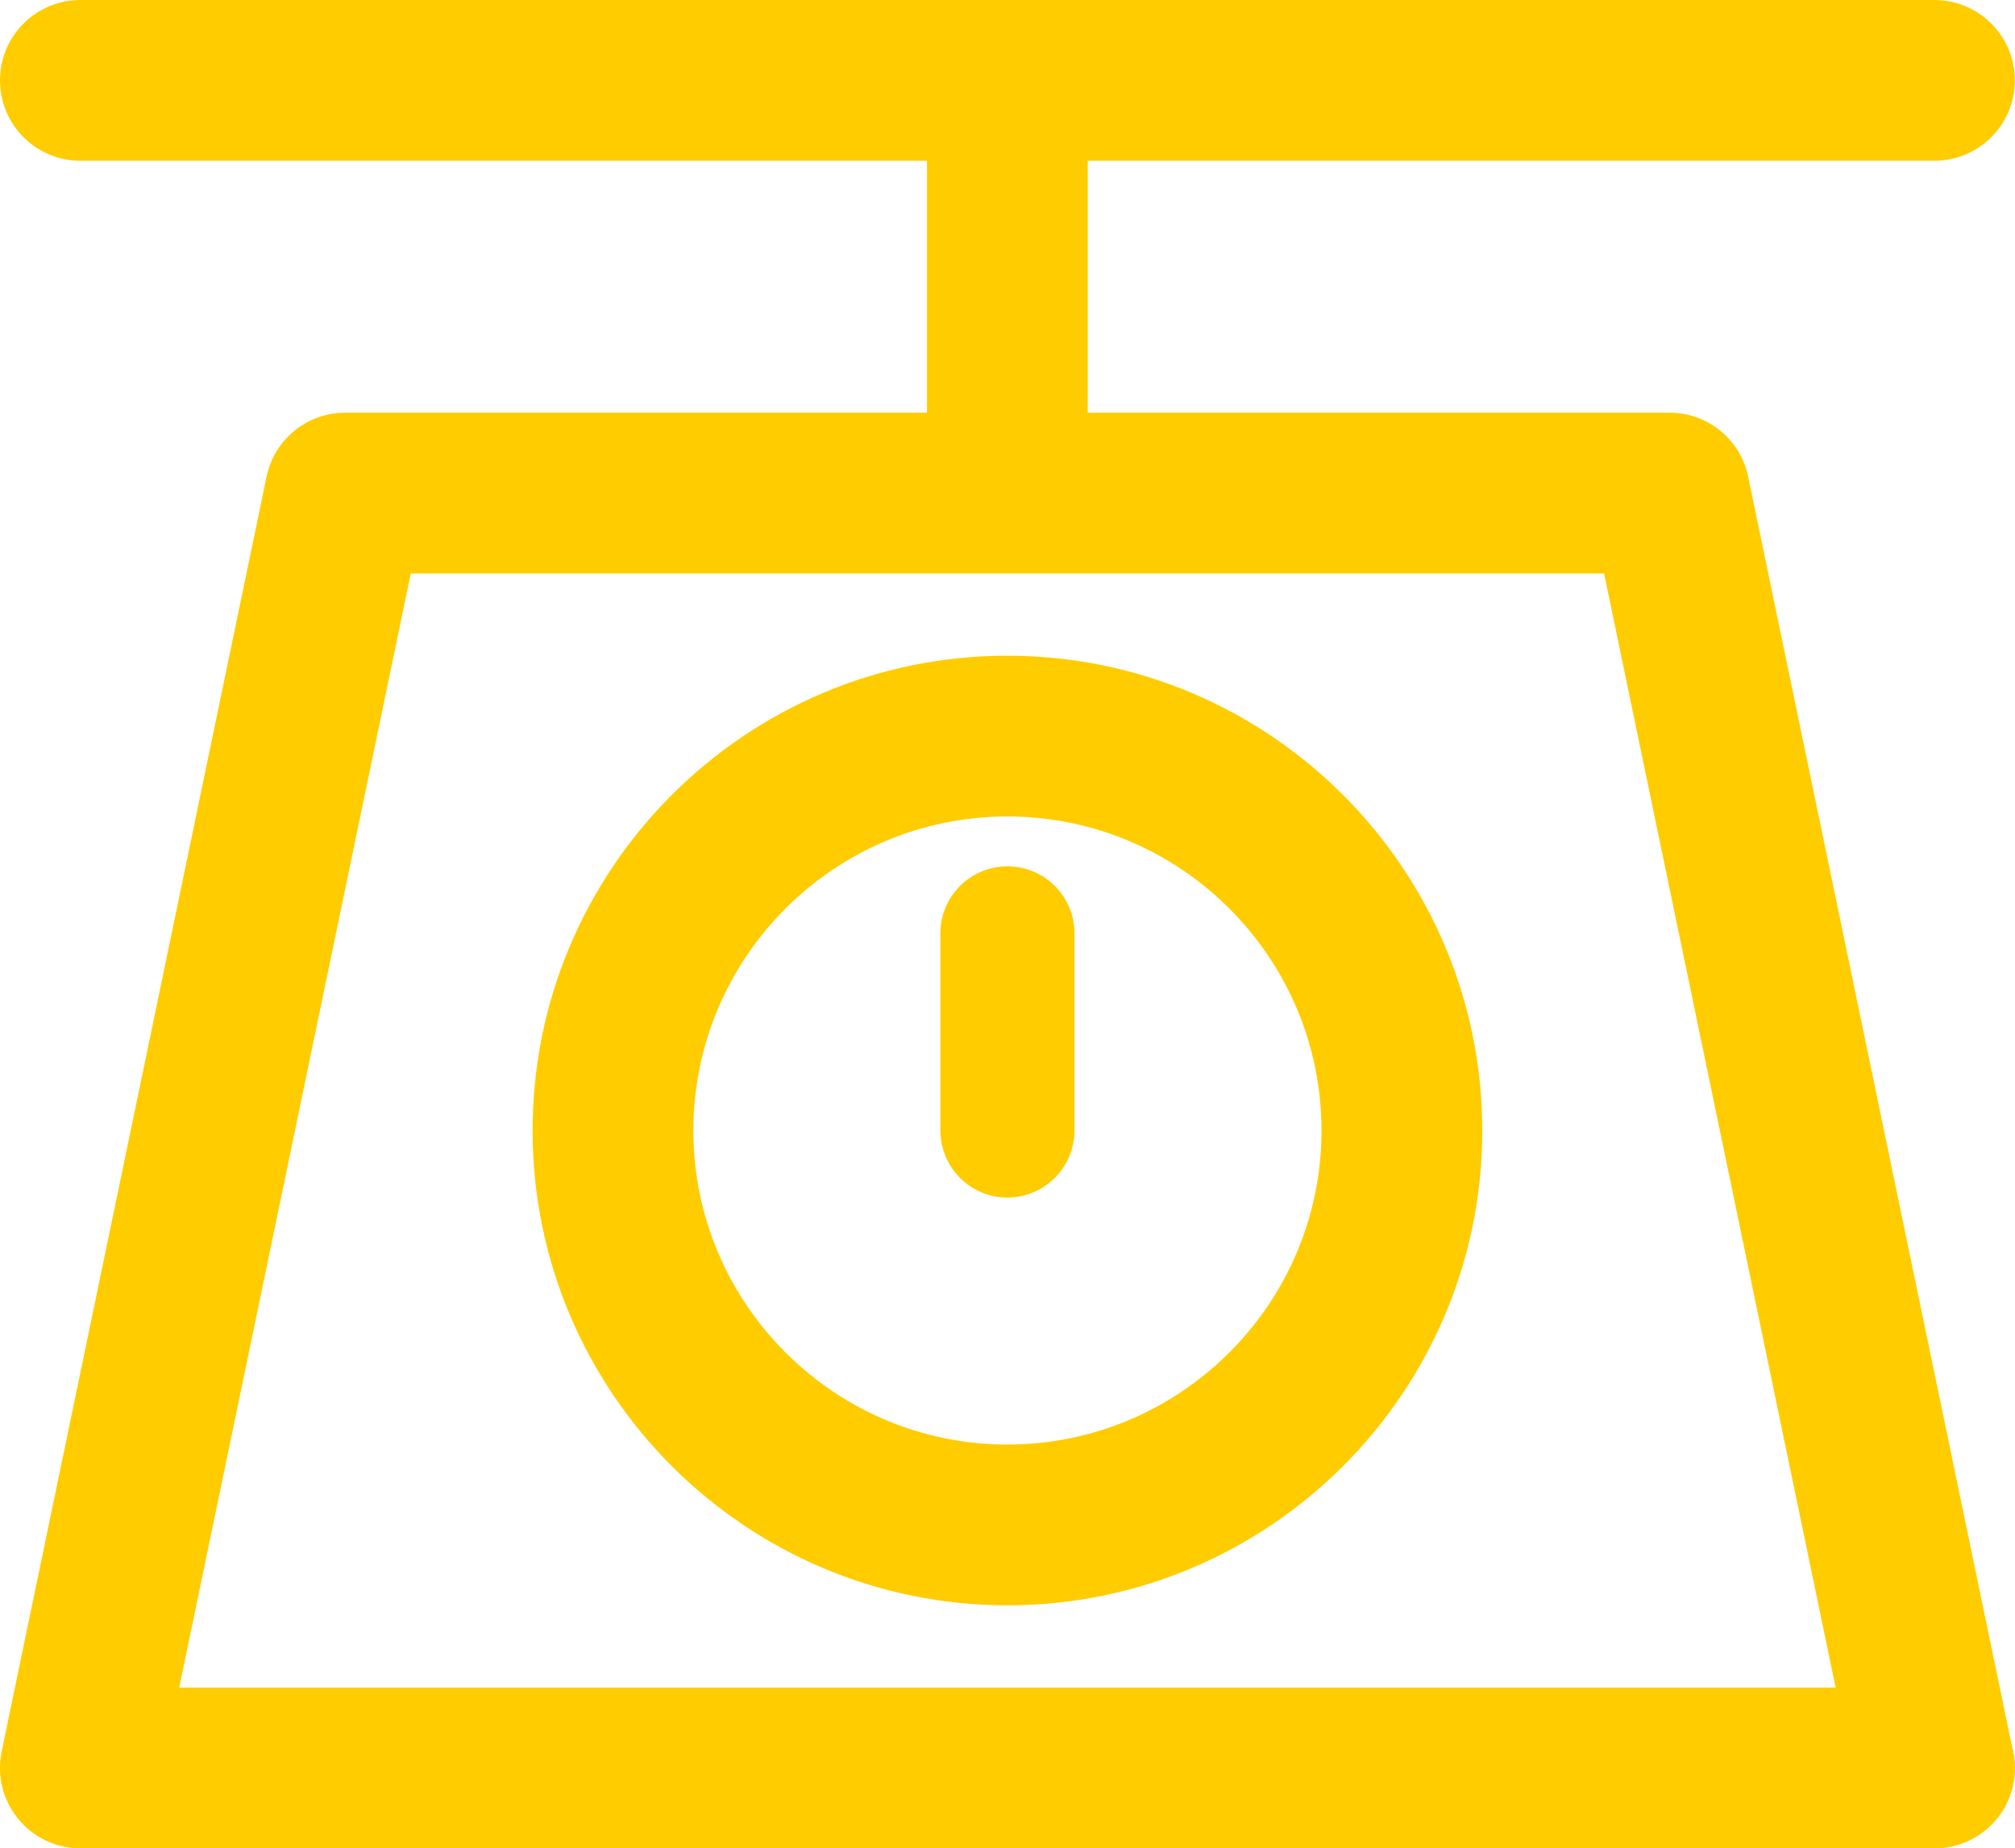 <?xml version="1.0" encoding="UTF-8"?>
<!DOCTYPE svg PUBLIC "-//W3C//DTD SVG 1.1//EN" "http://www.w3.org/Graphics/SVG/1.1/DTD/svg11.dtd">
<!-- Creator: CorelDRAW X8 -->
<svg xmlns="http://www.w3.org/2000/svg" xml:space="preserve" width="63.383mm" height="58.146mm" version="1.1" style="shape-rendering:geometricPrecision; text-rendering:geometricPrecision; image-rendering:optimizeQuality; fill-rule:evenodd; clip-rule:evenodd"
viewBox="0 0 14740 13522"
 xmlns:xlink="http://www.w3.org/1999/xlink">
 <defs>
  <style type="text/css">
   <![CDATA[
    .fil0 {fill:#FFCC00}
   ]]>
  </style>
 </defs>
 <g id="Layer_x0020_1">
  <path class="fil0" d="M14152 13522c325,0 588,-263 588,-588 0,-57 -8,-111 -23,-163l-1929 -9284c-56,-273 -297,-468 -576,-468l-4255 0 0 -1843 6193 0c325,0 589,-263 589,-588 0,-325 -264,-588 -589,-588l-6781 0 -6781 0c-325,0 -588,263 -588,588 0,325 263,588 588,588l6193 0 0 1843 -4255 0c-279,0 -519,195 -576,468l-1938 9327c-36,174 8,354 120,491 112,138 279,217 456,217l13562 0c1,0 2,0 2,0zm-6783 -7184c-270,0 -490,219 -490,490l0 1442c0,271 220,491 490,491 271,0 491,-220 491,-491l0 -1442c0,-271 -220,-490 -491,-490zm0 -1541c-1915,0 -3473,1558 -3473,3474 0,1915 1558,3473 3473,3473 1916,0 3474,-1558 3474,-3473 0,-1916 -1558,-3474 -3474,-3474zm0 5771c-1266,0 -2297,-1031 -2297,-2297 0,-1267 1031,-2298 2297,-2298 1267,0 2298,1031 2298,2298 0,1266 -1031,2297 -2298,2297zm-6058 1778l1694 -8151 4364 0 4365 0 1694 8151 -12117 0 0 0z"/>
 </g>
</svg>
